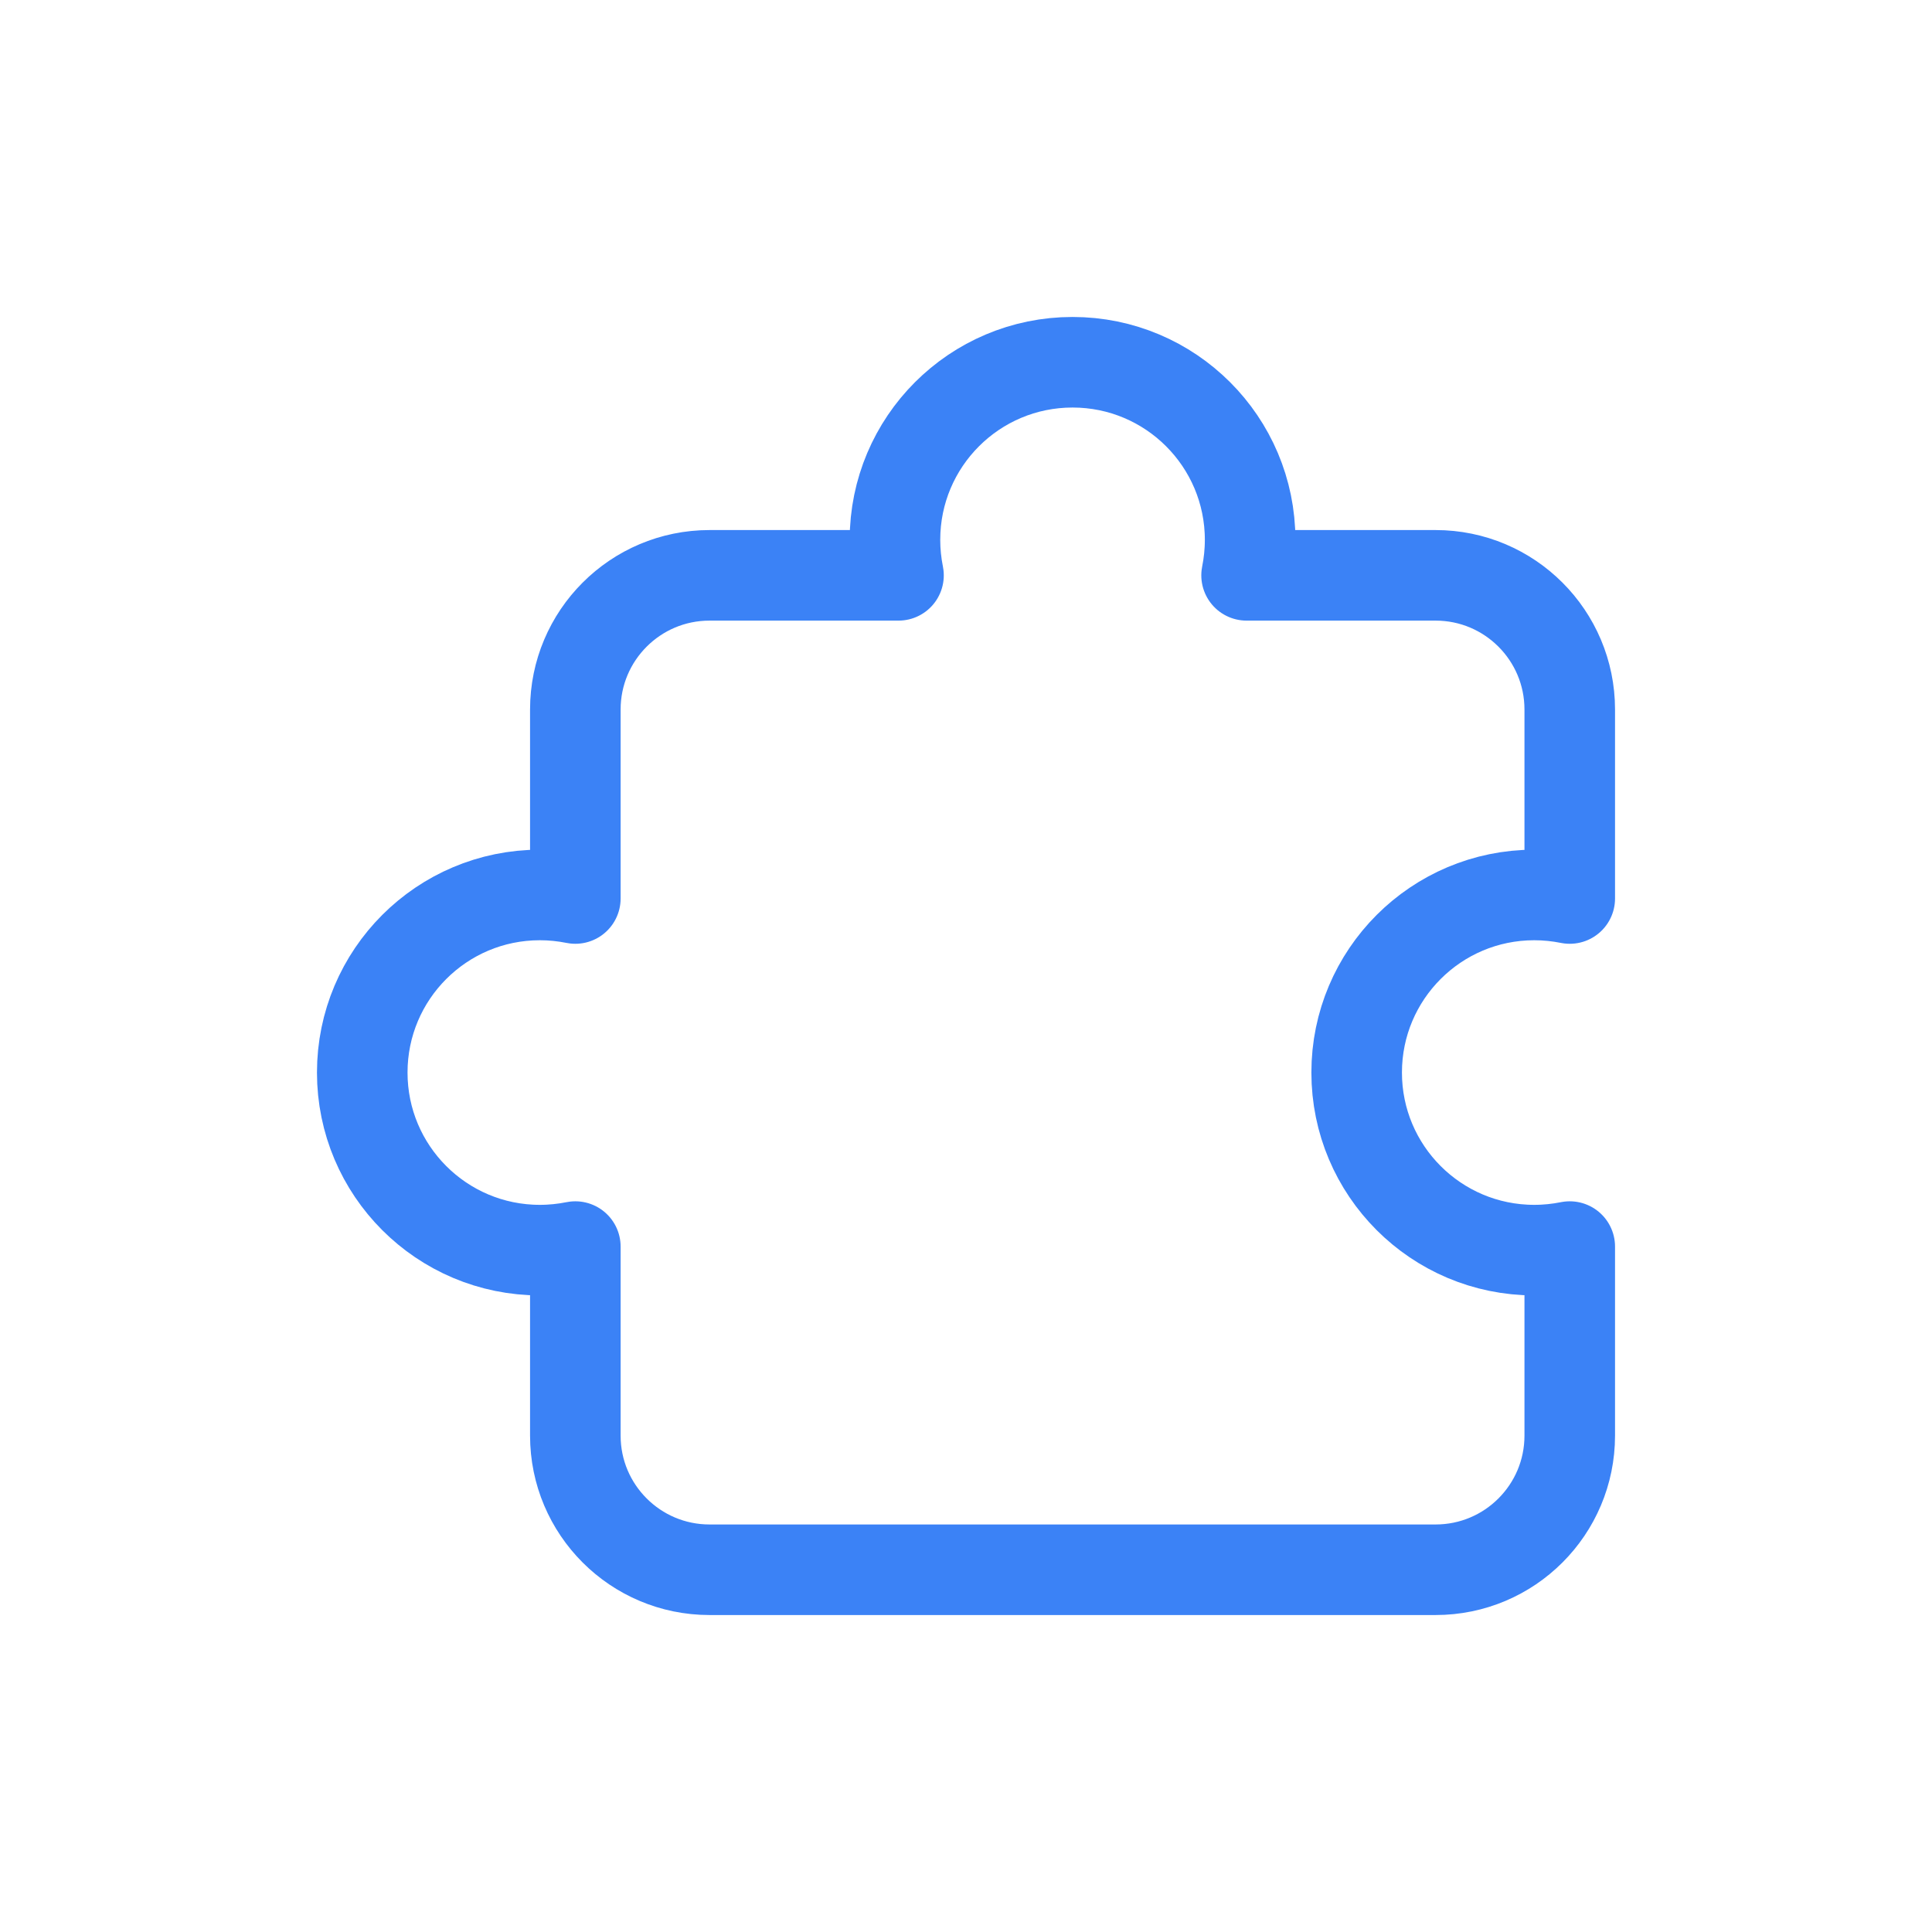 <svg width="48" height="48" viewBox="0 0 48 48" fill="none" xmlns="http://www.w3.org/2000/svg">
<path d="M30.971 14.294C31.028 14.009 31.059 13.714 31.059 13.412C31.059 10.975 29.084 9 26.647 9C24.21 9 22.235 10.975 22.235 13.412C22.235 13.714 22.266 14.009 22.323 14.294H17.628C15.787 14.294 14.294 15.787 14.294 17.628V22.323C14.009 22.266 13.714 22.235 13.412 22.235C10.975 22.235 9 24.21 9 26.647C9 29.084 10.975 31.059 13.412 31.059C13.714 31.059 14.009 31.028 14.294 30.971V35.667C14.294 37.508 15.787 39 17.628 39H35.667C37.508 39 39 37.508 39 35.667V30.971C38.715 31.028 38.42 31.059 38.118 31.059C35.681 31.059 33.706 29.084 33.706 26.647C33.706 24.21 35.681 22.235 38.118 22.235C38.42 22.235 38.715 22.266 39 22.323V17.628C39 15.787 37.508 14.294 35.667 14.294H30.971Z" stroke="#3B82F6" stroke-width="2.25" stroke-linejoin="round"/>
</svg>
